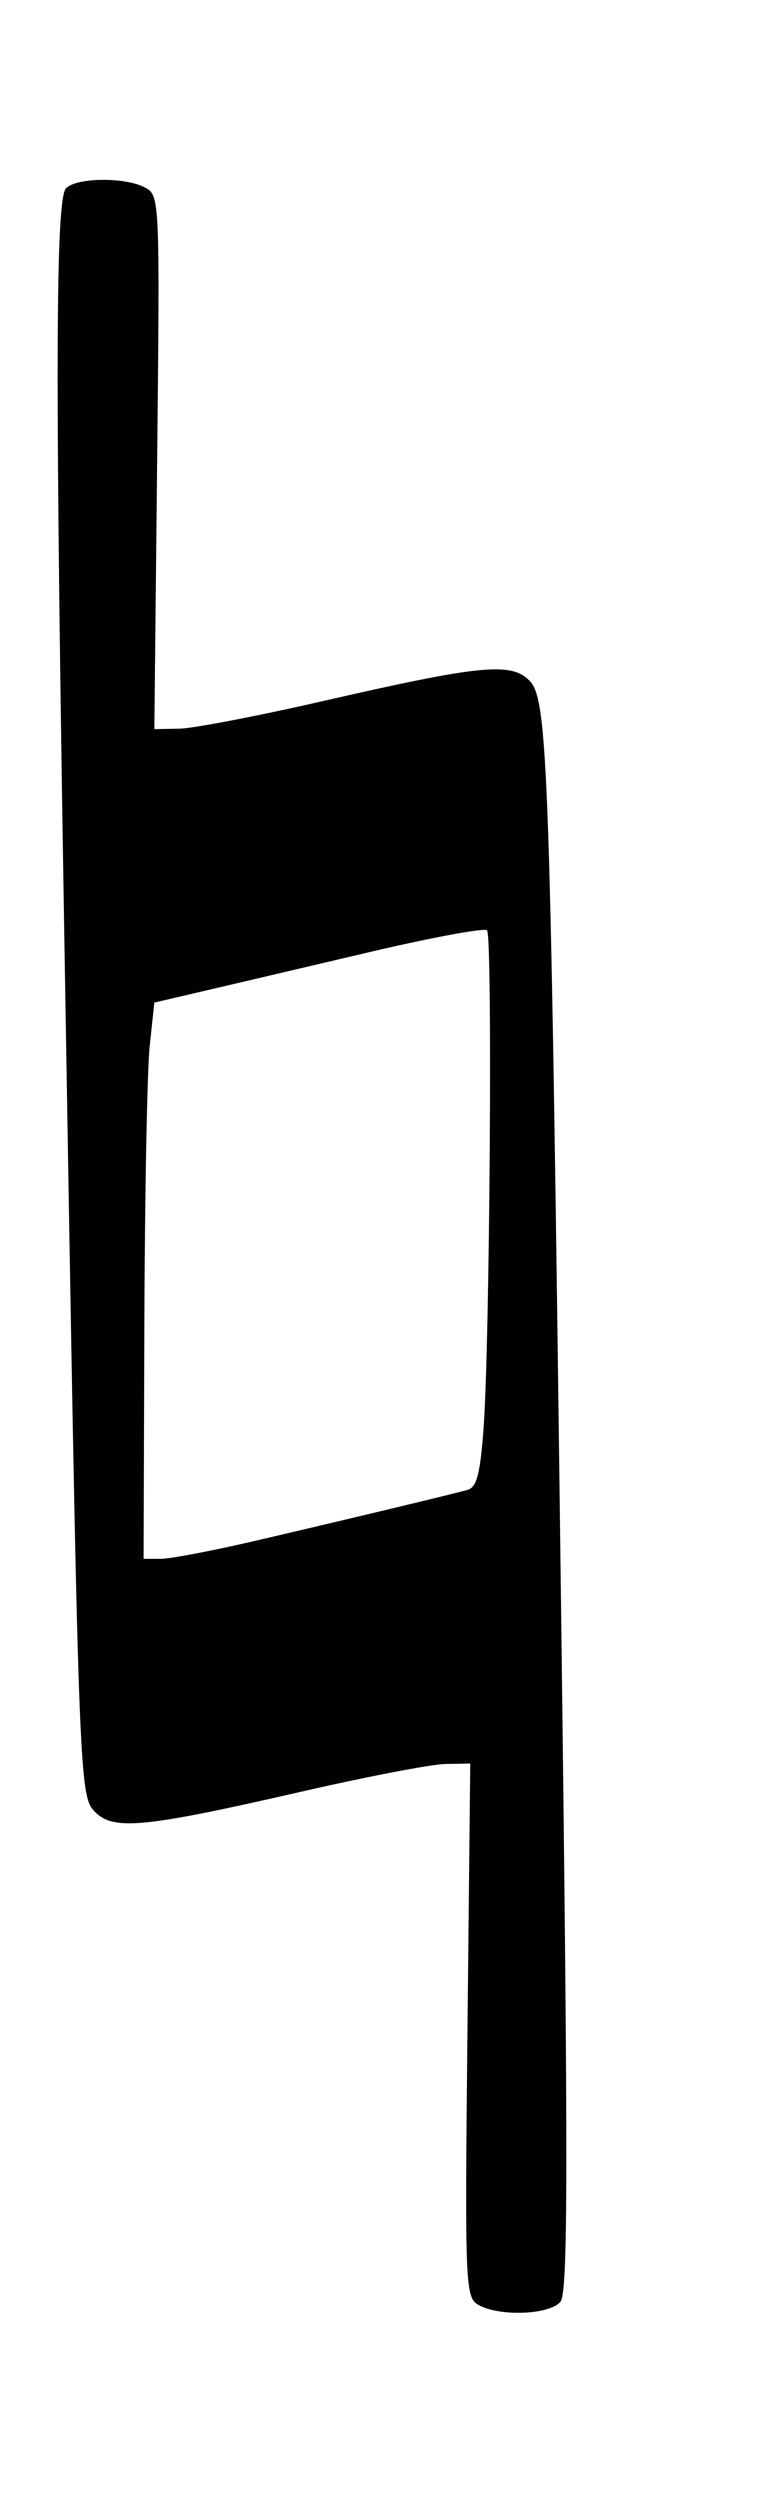 <?xml version="1.0" encoding="UTF-8" standalone="no"?>
<!-- Created with Inkscape (http://www.inkscape.org/) -->
<svg xmlns:dc="http://purl.org/dc/elements/1.1/" xmlns:cc="http://creativecommons.org/ns#" xmlns:rdf="http://www.w3.org/1999/02/22-rdf-syntax-ns#" xmlns:svg="http://www.w3.org/2000/svg" xmlns="http://www.w3.org/2000/svg" xmlns:sodipodi="http://sodipodi.sourceforge.net/DTD/sodipodi-0.dtd" xmlns:inkscape="http://www.inkscape.org/namespaces/inkscape" width="106" height="348" id="svg2" sodipodi:version="0.32" inkscape:version="0.46" version="1.0" sodipodi:docname="llpd0.svg" inkscape:output_extension="org.inkscape.output.svg.inkscape">
  <defs id="defs4">
    <inkscape:perspective sodipodi:type="inkscape:persp3d" inkscape:vp_x="0 : 526.18109 : 1" inkscape:vp_y="0 : 1000 : 0" inkscape:vp_z="744.09448 : 526.18109 : 1" inkscape:persp3d-origin="372.04724 : 350.78739 : 1" id="perspective10"/>
    <inkscape:perspective id="perspective2447" inkscape:persp3d-origin="372.04724 : 350.78739 : 1" inkscape:vp_z="744.09448 : 526.18109 : 1" inkscape:vp_y="0 : 1000 : 0" inkscape:vp_x="0 : 526.18109 : 1" sodipodi:type="inkscape:persp3d"/>
  </defs>
  <sodipodi:namedview id="base" pagecolor="#ffffff" bordercolor="#666666" borderopacity="1.0" inkscape:pageopacity="0.0" inkscape:pageshadow="2" inkscape:zoom="1.6666667" inkscape:cx="53" inkscape:cy="174" inkscape:document-units="px" inkscape:current-layer="layer1" showgrid="false" inkscape:window-width="828" inkscape:window-height="785" inkscape:window-x="88" inkscape:window-y="-2"/>
  <g inkscape:label="Calque 1" inkscape:groupmode="layer" id="layer1">
    <g id="g2453">
      <path style="fill:#010101" d="M 66.613,320.843 C 64.806,319.794 64.742,318.174 65.113,282.624 L 65.5,245.5 L 62,245.564 C 60.075,245.599 51.075,247.329 42,249.409 C 20.083,254.432 15.85,254.85 13.245,252.245 C 10.986,249.986 10.943,248.759 8.968,131 C 7.654,52.685 7.71,27.69 9.2,26.2 C 10.707,24.693 17.454,24.637 20.203,26.109 C 22.252,27.205 22.271,27.617 21.887,64.359 L 21.5,101.5 L 25,101.436 C 26.925,101.401 35.925,99.671 45,97.591 C 66.833,92.587 71.155,92.155 73.72,94.72 C 76.354,97.354 76.652,106.068 78.164,224.677 C 79.151,302.027 79.132,319.136 78.06,320.427 C 76.541,322.258 69.49,322.514 66.613,320.843 z M 35.661,214.47 C 49.234,211.303 62.991,208.002 65.134,207.399 C 66.41,207.04 66.899,205.137 67.363,198.719 C 68.228,186.742 68.616,130.284 67.838,129.505 C 67.474,129.141 60.049,130.52 51.338,132.57 C 42.627,134.621 32.35,137.033 28.5,137.932 L 21.5,139.565 L 20.859,145.533 C 20.506,148.815 20.168,166.238 20.109,184.25 L 20,217 L 22.411,217 C 23.738,217 29.7,215.862 35.661,214.47 z" id="path2455"/>
    </g>
  </g>
</svg>